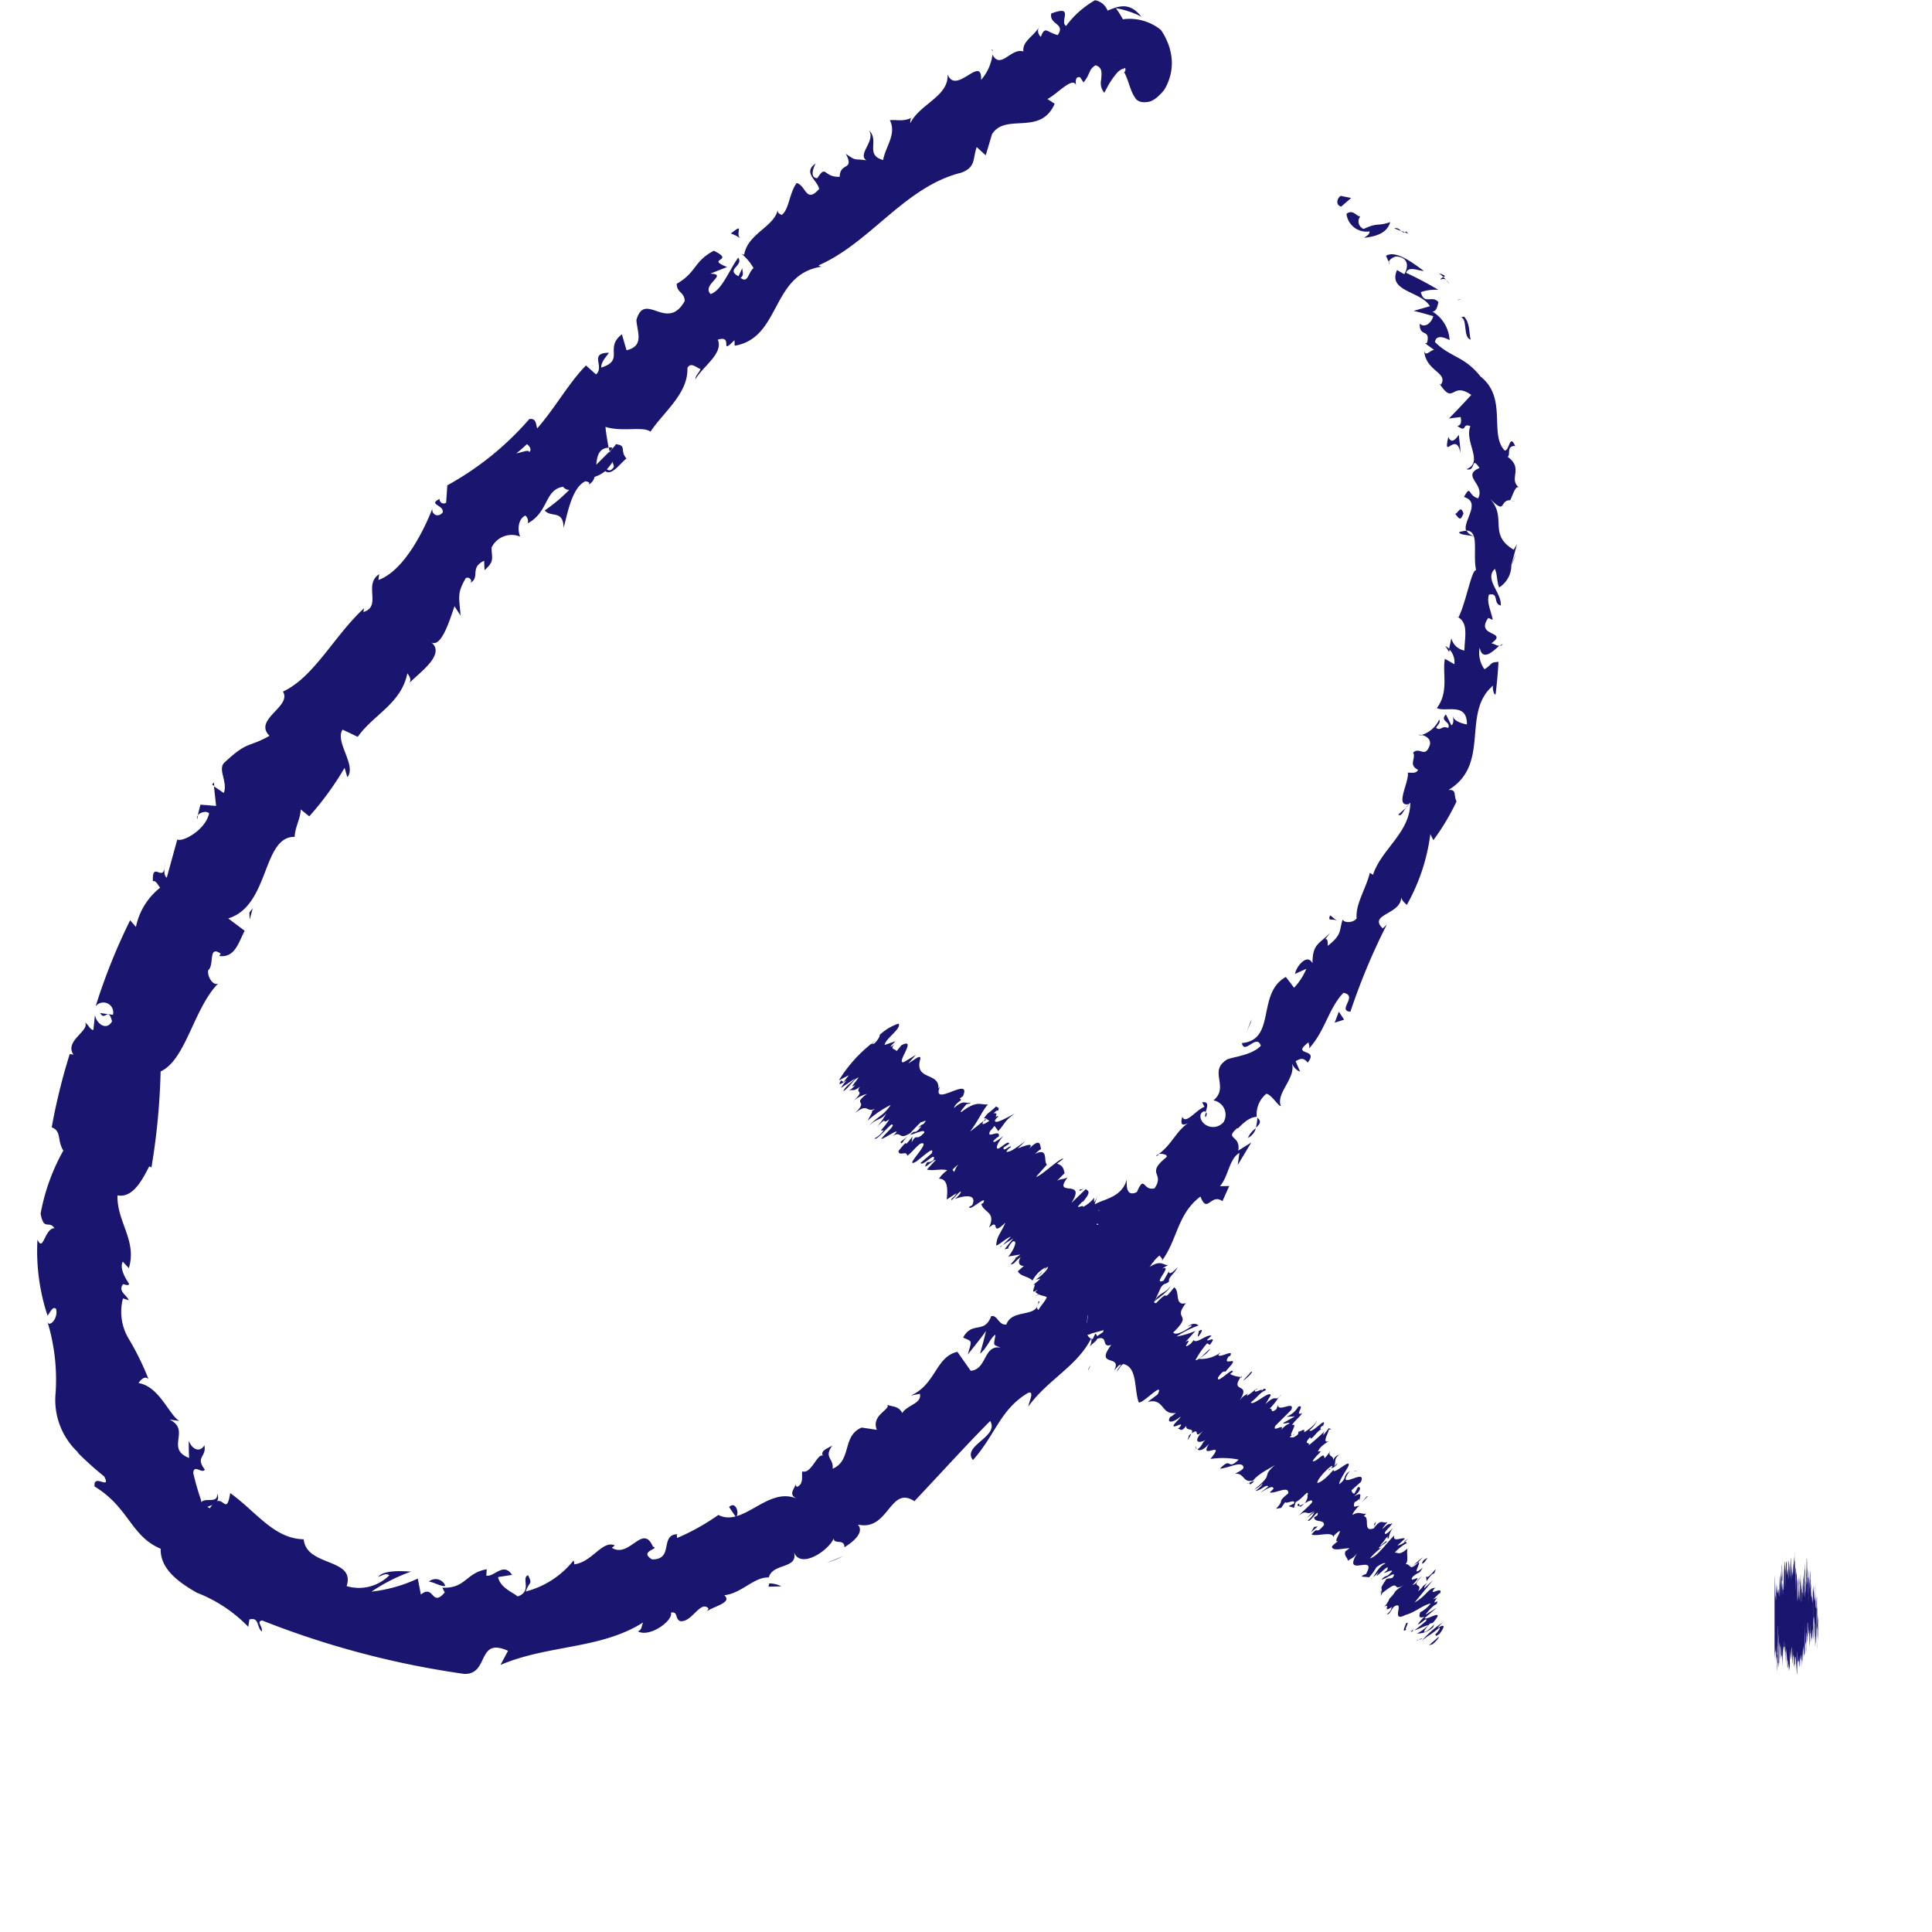 <svg xmlns="http://www.w3.org/2000/svg" width="51" height="51" viewBox="0 0 51 51"><defs><style>.a{fill:#1a1670;}.b{fill:none;}</style></defs><g transform="translate(-300 -7489)"><g transform="translate(-20.709 6739.031)"><g transform="translate(321.71 749.969)"><path class="a" d="M356.1,755.139c-.089.051-.152.235.011.285l.265-.229Z" transform="translate(-321.71 -749.969)"/><path class="a" d="M356.718,756.247c.248-.03.6-.093.689-.415-.349.121-.318,0-.7.181a.213.213,0,0,1-.085-.338c-.092.036-.187-.2-.369-.062a.53.53,0,0,0,.609.464C356.864,756.17,356.764,756.206,356.718,756.247Z" transform="translate(-321.71 -749.969)"/><path class="a" d="M357.82,770.07,357.9,770A.19.19,0,0,0,357.82,770.07Z" transform="translate(-321.71 -748.751)"/><path class="a" d="M352.537,777.77c.038-.061.032-.105.01-.127C352.523,777.709,352.505,777.764,352.537,777.77Z" transform="translate(-321.71 -748.284)"/><path class="a" d="M351.234,778.746l.078-.055C351.266,778.7,351.23,778.713,351.234,778.746Z" transform="translate(-321.71 -748.223)"/><path class="a" d="M357.82,770.07l-.2.176C357.7,770.31,357.744,770.168,357.82,770.07Z" transform="translate(-321.71 -748.743)"/><path class="a" d="M358.857,757.258a.319.319,0,0,0-.16-.068.676.676,0,0,1,.113.092Z" transform="translate(-321.71 -749.969)"/><path class="a" d="M358.962,766.2l.016-.071a.787.787,0,0,0-.117-.089Z" transform="translate(-321.71 -748.99)"/><path class="a" d="M359.227,763.212c-.01.067.271.083.4.107-.117-.037-.174-.086-.2-.145A.727.727,0,0,0,359.227,763.212Z" transform="translate(-321.71 -749.164)"/><path class="a" d="M358.338,758.516l-.078-.054Z" transform="translate(-321.71 -749.453)"/><path class="a" d="M358.255,768.265a.32.32,0,0,0-.105-.01A.207.207,0,0,0,358.255,768.265Z" transform="translate(-321.71 -748.858)"/><path class="a" d="M346.886,751.281c.009.018.019.027.027.042C346.914,751.289,346.908,751.269,346.886,751.281Z" transform="translate(-321.71 -749.969)"/><path class="a" d="M350.359,751.8l.027-.037a1.371,1.371,0,0,0-.084-.133A.755.755,0,0,1,350.359,751.8Z" transform="translate(-321.71 -749.969)"/><path class="a" d="M349,780.589l.013-.005C349.043,780.508,349.017,780.542,349,780.589Z" transform="translate(-321.71 -748.111)"/><path class="a" d="M326.438,786.859c.051.375-.552-.048-.411.44C326.071,787.194,326.593,787.2,326.438,786.859Z" transform="translate(-321.71 -747.439)"/><path class="a" d="M358.881,757.354a1.137,1.137,0,0,1,.086.117A.341.341,0,0,0,358.881,757.354Z" transform="translate(-321.71 -749.969)"/><path class="a" d="M326.027,787.3l0,0,.018.049Z" transform="translate(-321.71 -747.439)"/><path class="a" d="M344.02,784.86a.37.37,0,0,0,.124.068A.237.237,0,0,0,344.02,784.86Z" transform="translate(-321.71 -747.439)"/><path class="a" d="M348.159,782.162l-.115.055A.308.308,0,0,0,348.159,782.162Z" transform="translate(-321.71 -748.012)"/><path class="a" d="M342.028,786.5c-.069.014-.106-.01-.168.068a.134.134,0,0,0,.04.016C341.911,786.531,341.94,786.495,342.028,786.5Z" transform="translate(-321.71 -747.439)"/><path class="a" d="M339.616,787.63a.6.6,0,0,0,.067.034l.072-.047Z" transform="translate(-321.71 -747.439)"/><path class="a" d="M340,756.134a.874.874,0,0,1,.253.128C340.1,756.126,340.389,755.827,340,756.134Z" transform="translate(-321.71 -749.969)"/><path class="a" d="M358.732,757.354a.141.141,0,0,1,.149,0l-.071-.072C358.772,757.3,358.739,757.322,358.732,757.354Z" transform="translate(-321.71 -749.969)"/><path class="a" d="M342.968,788.511q-.208.1-.426.174A1.635,1.635,0,0,0,342.968,788.511Z" transform="translate(-321.71 -747.439)"/><path class="a" d="M325.913,770.359l.026-.106A.109.109,0,0,0,325.913,770.359Z" transform="translate(-321.71 -748.734)"/><path class="a" d="M341.335,789.314a.716.716,0,0,0-.317-.077.232.232,0,0,0-.02.087Z" transform="translate(-321.71 -747.439)"/><path class="a" d="M340.256,756.264l0,0Z" transform="translate(-321.71 -749.969)"/><path class="a" d="M342.24,754.282c-.35.249.044.436.092.675-.351.4-.346-.1-.594-.156-.2.276-.2.716-.4.844-.049-.041-.1-.033-.1-.132-.1.45-.791.623-.885,1.18a.21.21,0,0,1-.1-.047,1.316,1.316,0,0,1,.347.4c-.148.123-.143.418-.342.256.1-.066.046-.156.045-.254l-.1.213c-.349-.187.145-.272-.007-.491-.243.337-.432.861-.728.962-.253-.249.487-.528-.01-.539l.445-.175c-.6-.239.246-.142-.353-.43-.545.295-.443.564-.978.873.007.247.2.207.212.454-.466.835-1.054-.282-1.275.5.013.3.224.686-.261.8l-.122-.421c-.476.363.089.68-.546.878-.012-.2.274-.414.177-.391-.5.017-.079.367-.314.572l-.265-.237c-.452.457-.817,1.125-1.288,1.661-.038-.107-.019-.275-.209-.245a7.885,7.885,0,0,1-2.164,1.748l-.031.459a.11.11,0,0,1-.173-.1c-.317.156.117.154.083.356-.121.152-.3.053-.273-.1-.243.622-.768,1.65-1.424,1.884l.019-.154c-.423.275.08.851-.416,1l.017-.1c-.788.724-1.318,1.82-2.141,2.2.242.4-.792.731-.356,1.168-.575.327-.562.115-1.206.723-.152.179.11.511,0,.786l-.259-.176.056.517-.413-.033-.071.28c.07-.083.232-.119.3-.053-.093.442-.7.768-.84.693l-.279,1.01c-.1-.084-.049-.252-.051-.41.008.635-.34-.093-.314.5.09-.023.143.127.193.17a1.782,1.782,0,0,0-.641,1.037l-.153-.175a15.686,15.686,0,0,0-.91,2.27.26.26,0,0,1,.456.226l-.337-.047c.124.231.212-.185.313.219-.154.272-.422.042-.45-.17l-.043.4c-.1-.019-.112-.123-.217-.2.125.223-.559.489-.306.849l-.1-.016a15.786,15.786,0,0,0-.476,1.936c.267.094.138.349.307.612a5.37,5.37,0,0,0-.6,1.665c.085.471.221.163.365.385-.261,0-.292.651-.448.3a5.431,5.431,0,0,0,.266,2.008c.091-.119.13-.241.221-.187.058.171-.065.413-.19.4l-.031-.044a5.25,5.25,0,0,1,.214,1.859,1.892,1.892,0,0,0,.612,1.6l-.048-.031a8.242,8.242,0,0,0,.717.647c.2.384-.3-.1-.252.267.91.552.95,1.308,1.744,1.642-.016.521.448.872.955,1.161a3.783,3.783,0,0,1,1.357.9l.029-.193c.264-.075.193.213.327.315.031-.144-.154-.247.006-.291a23.354,23.354,0,0,0,5.339,1.412c.671.019.32-.984,1.156-.61l-.2.373c1.257-.537,2.648-.409,3.766-1.122-.049.1-.025.2-.143.235.324.174.941-.289.878-.493.189-.044.1.163.241.223.3.05.525-.537.737-.347.035.031-.044.1-.083.139.125-.17.765-.259.511-.474.478-.058.771-.481,1.177-.471.1-.386.781-.215.665-.665.161.447.9-.022,1.053-.37-.023.179.288,0,.277.239.291-.178.52-.414.355-.6.817.191.841-1.048,1.493-.616.722-.765,1.36-1.473,2-2.117.252.414-.756.651-.454,1.031.594-.668.717-1.33,1.443-1.767.2-.094.03.245.018.353.524-.719,1.283-1.056,1.657-1.793.027.034,0,.127-.034.209.1-.117.3-.192.145-.341l-.067.145c-.37-.068,0-.9-.088-1.037.224.632.631-.408.86.444a.306.306,0,0,0-.051-.353c.128-.075.216-.05.222.178.293-.477.008-.5.345-.852.069.075.029.175.077.3a1.077,1.077,0,0,1,.4-.887c.027.063.115.084.033.175.441-.561.421-1.265,1.045-1.73.181.478.272-.1.581.122l.179-.4-.244.005c.234-.281.234-.71.512-.88l-.044.32.357-.594-.343.214c.072-.422-.389-.285-.019-.6-.029.1.22-.284.507-.292v0a.7.7,0,0,1,.253-.608c.135.019.3.312.385.326-.146-.346.424-.755.285-1.148a.4.4,0,0,0,.222.241l-.119-.28c.162-.087.209-.083.32.036.318-.395-.473-.158.024-.535-.01.052.034.056.011.162.416-.444.519-1.066.908-1.468.4.081-.179.469.183.5a16.949,16.949,0,0,1,.961-2.3l-.107.1c-.4-.386.513-.36.487-.845-.013.106.193.268.155.214a5.165,5.165,0,0,0,.615-1.856l.079.158a6,6,0,0,0,.612-1.023c-.082-.154.011-.328-.215-.3,1.132-.684.33-2.045,1.18-2.757-.027.111.046.3.069.212.032-.279.059-.557.073-.837-.239.007-.16.072-.371.193a.741.741,0,0,1-.125-.572c.072.385.368.084.52-.051-.074.012-.141-.058-.214-.059.475-.339-.441-.16-.079-.672l.116.05c-.034-.225-.165-.441-.1-.664.277-.065.1.241.313.285.029-.337-.443-.694-.156-.965.07.143.05.343.114.489a.692.692,0,0,0,.322-.591l-.007.024.155-.576-.086.147c-.7-.414-.143-.862-.653-1.373.476.487.257.063.561.067.075-.155.138-.391.23-.339-.286-.232.135-.5-.3-.809.092-.037-.049-.288.2-.285-.148-.336-.148.125-.274.121-.422-.431.083-1.386-.642-1.956-.428-.542-.777-.49-1.2-.907.034-.259.386-.051.386-.051a.943.943,0,0,0-.456-.756c.1,0,.127-.1.161-.247-.164-.2-.375.088-.465-.265a1.165,1.165,0,0,1,.463-.06,9.434,9.434,0,0,0-.852-.45c.065-.186.313-.054.47-.048-.294-.216-.742-.56-1-.4l.1.221c-.1-.071.107-.226.21-.2.357.049.231.384.171.464l-.19-.109c-.252.576.634.553.868.954l-.432.124c.175.037.344.088.521.139-.035.145-.2.332-.358.2-.008.365.273.127.2.479-.016.045-.04.045-.066.032l.247.18c-.1,0-.231.2-.264.016.035.552.648.577.443.9l-.039-.028c.393.6.3-.075.84.3-.2.216-.392.424-.592.622l.311-.038c.013.075.038.222-.088.234.27.2.114-.088.344.007-.163.423.363.949-.1,1.134.254.081.107-.377.342-.03-.492.206.158.429-.035.8-.278-.067-.183-.383-.375-.034.469.139-.031.632.054.885.368,0,.17.586.266,1.048-.115-.035-.266.85-.463,1.241l-.058-.022c.345.141.212.57.214.9a.428.428,0,0,1-.346-.328l-.06.29a.485.485,0,0,1,.14.4l-.25-.143c-.075.381.114.868-.213,1.3.231.119.8-.168.794.433-.138-.028-.368-.091-.375-.248,0,.051.054.2-.033.273l-.148-.292c-.173.189.143.186.062.36-.185-.074-.178.083-.316,0,0-.053.129-.127.079-.223a.759.759,0,0,1-.463.407c.111.026.248.1.217.258-.128.382-.268.035-.444.21.09.145-.137.32.131.452-.046.108-.18.07-.27.076.04.247-.356.9.022.832l.042-.039,0,.037h0c-.026.768-.77,1.2-.983,1.866l-.084-.053c-.1.418-.383.827-.348,1.2-.061.105-.3.145-.371.035-.094.311-.018.4-.392.694.019-.365-.185,0,.061-.345-.283.3-.462.28-.464.805-.134-.273-.424.072-.461.279l.3-.134a1.712,1.712,0,0,1-.324.5l-.218-.285c-.78.432-.245,1.664-1.16,1.745.063.325.388-.26.5.07-.255.282-.862.3-.93.391-.438.3.1.7-.32,1.053a.385.385,0,0,1,.263.579c-.264.276-.666.037-.6-.216.046-.078.1-.088.13-.058.04-.126.1-.286-.093-.254l.063.118c-.207.069-.507.488-.584.26-.091.295.076.228.251.1-.429.26-.475.58-.872.885.1-.016.249.026.2.085-.569.459-.028.411-.314.821-.318.082-.253-.384-.467.1-.288.139-.272-.179-.266-.337-.127.5-.653.522-.856.671l.088-.242a.784.784,0,0,1-.211.311l.261.08c-.123.069-.2.152-.272.077.013.219.356.213.313.578-.212.044-.3.508-.561.316.473-.341-.265-.194.034-.587a.5.5,0,0,1-.241.247c-.039-.012-.033-.064-.02-.1-.575.18.083.461-.331.855-.07-.187-.325-.168-.365-.074.165-.156.281.153.222.406-.357.148-.217.36-.366.482l.2-.1c.066.192-.082.3-.23.528-.107-.094.1-.24,0-.224,0,.452-.689.174-.844.609-.213.024-.227-.259-.4-.22-.181.483-.5.12-.741.564.249.116.233.051.123.451.161-.21.329-.407.481-.626-.047.207-.1.4-.158.6.184-.14.281-.436.408-.5-.051.316-.072.251.137.341-.46-.081-.357.576-.791.611l-.351-.5c-.573.126-.57.868-1.231,1.154l.241-.046c.057.261-.334.29-.466.509-.093-.188-.246-.162-.394-.217.09.123-.434.269-.277.659l-.4-.06c-.524.219-.254.871-.767,1.087.037-.282-.245-.286-.007-.612-.157.09-.315.139-.251.267-.15-.063-.309.5-.542.413-.027.119.05.334-.142.411a.145.145,0,0,1-.043-.093c.044.092-.227.274.032.4-.771-.321-1.4.769-2.064.434a5.837,5.837,0,0,1-1.089.608c0-.067-.032-.1.039-.1-.524-.013-.1.674-.7.665-.369-.222.23-.278.023-.337-.269-.625-.614.318-1.083.032l.077-.065c-.329-.146-.6.447-1.073.5a.158.158,0,0,0-.018-.1,2.362,2.362,0,0,1-1.259.817c.1-.285.183-.173.062-.429-.195.067.121.426-.276.56-.15-.124-.454-.225-.518-.511l.37-.058c-.23-.351-.477.069-.68.019l.012-.167c-.555.092-.55.513-1.173.486l.064.125c-.35.412-.281-.232-.63.057l-.081-.423a3.927,3.927,0,0,1-1.222.345,4.63,4.63,0,0,1,1.041-.528c-.214-.015-.722-.049-.864.138.093-.028.214-.115.291-.039a1.133,1.133,0,0,1-1.125.283c.242-.751-1.063-.5-1.133-1.236-.792-.013-1.269-.745-1.94-1.219-.115.7-.2-.142-.537.4-.192-.1-.241-.169-.231-.212a6.63,6.63,0,0,1-.208-.722c.024-.238.227.034.307-.086-.263-.343.049-.321-.012-.643-.12.2-.324.119-.413-.122,0,.152,0,.3.009.457-.641-.246.06-.736-.517-1.013l.259.037c-.281-.173-.529-.911-1.076-1,.045-.081.175-.21.264-.1a7.188,7.188,0,0,0-.517-1.058,1.382,1.382,0,0,1-.159-1.077l.152.048c-.048-.138-.295-.237-.149-.424.061.008.148.055.158-.012-.047-.073-.269-.387-.166-.583l.16.173c.222-.733-.318-1.216-.3-1.923.429.087.689-.486.839-.765l.058.028a17.788,17.788,0,0,0,.242-2.533c.672-.312.871-1.667,1.522-2.325-.131.082-.3-.183-.265-.348.172-.142-.012-.669.33-.438l-.04.063c.419.057.515-.373.672-.666l-.435-.326c1.1-.334.891-2.168,1.755-2.153.006-.254.152-.47.159-.724l.226.182a7.88,7.88,0,0,0,.932-1.28l.073.247c.255-.309-.34-.939-.125-1.255l.4.19c.41-.586,1.148-.874,1.309-1.677.039.053.117.155.057.255.222-.249,1.029-.782.529-1.107.282.266.518-.51.659-.919l.16.249c-.037-.5-.1-.582.138-.992.1-.052.221.1.075.15.347-.152-.005-.412.409-.607l.01.249c.275-.245.187-.3.187-.6a.591.591,0,0,1,.755-.287c-.071-.154-.068-.457.135-.555a.185.185,0,0,1,.061.206c.558-.293.444-.891.935-.966a.217.217,0,0,0,.162.083,4.426,4.426,0,0,1-.647.542c.173.2.49-.03.5.461.1-.365.216-1.067.577-1.233a.305.305,0,0,1,.1.036l-.01.05a.3.3,0,0,0,.15-.2.888.888,0,0,0,.282-.154c.171.14.4-.214.561-.331-.193-.217.03-.35-.3-.38.037-.005-.006.051-.1.146a.24.24,0,0,0-.044.079l-.006-.029-.348.347c.022-.22.061-.433.326-.449-.04-.213-.075-.437-.083-.549.456.141.982-.025,1.189.126.349-.527,1-1.008.974-1.684.091-.165.245,0,.346.032-.044.107-.14.174-.135.271.181-.33.751-.685.591-1.048.435-.134.018.44.44.014l.006.146c1.263-.211.931-1.983,2.413-2.1-.1.013-.148.021-.2-.021,1.368-.594,2.275-2.075,3.76-2.444.4-.141.306-.375.416-.678l.238.216.165-.555c.364-.579,1.275.059,1.655-.805l-.192-.126c.251-.122.666-.6.753-.367,0-.049-.038-.24.109-.206l.092.136c.193-.24.124-.332.315-.453.2.055.158.231.15.382a.394.394,0,0,0,.083.344l.1-.188a2.15,2.15,0,0,1,.2-.294c.146-.2.328-.164.217-.181a.327.327,0,0,1-.138-.126.656.656,0,0,1-.118-.157c.035.047.043.1.065.115s0-.016.039.029c.057.071.079.106.144.134a.053.053,0,0,0,.04.017c-.017,0-.031,0-.024,0,.029-.022.059.044,0,.111.12.214.154.485.287.669.052.1.188.152.4.1a.687.687,0,0,0,.233-.158,1.243,1.243,0,0,0,.128-.137,1.23,1.23,0,0,0,.134-.277,1.312,1.312,0,0,0,.041-.74,1.411,1.411,0,0,0-.106-.314,1.664,1.664,0,0,0-.145-.259,1.312,1.312,0,0,0-1.006-.284,2.785,2.785,0,0,0-.183-.291,2.285,2.285,0,0,1,.67.222c-.326-.415-.633-.262-.892-.16a.434.434,0,0,0-.331-.274,2.471,2.471,0,0,0-.763.678c-.192-.109.242-.568-.392-.328-.062.3.384.255.172.569-.293-.068-.333-.258-.447.047a.217.217,0,0,1-.035-.29c-.11.256-.463.39-.426.677-.328-.106-.6.489-.816.084a1.262,1.262,0,0,1-.3.666c.026-.686-.658.417-.884-.143.028.582-.722.766-.986,1.286,0-.05,0-.15.054-.153-.251.127-.4.05-.594.075.188.367-.119.7-.176,1.05-.491-.132-.086-.526-.377-.783.191.269-.311.628-.067.791-.346-.052-.249.033-.542-.173.238.457-.154.214-.161.608-.444.017-.34-.343-.593.038C342.037,754.657,342.24,754.282,342.24,754.282Zm-7.282,7.072,0,0,.142-.155Zm-.618.581a3.01,3.01,0,0,0,.277-.242c.086.057.129.158.063.212C334.671,761.823,334.488,761.914,334.34,761.935Zm2.575.353c-.07.121-.138.106-.188.071a1.788,1.788,0,0,0,.145-.182l-.011-.038A.5.5,0,0,1,336.915,762.288Z" transform="translate(-321.71 -749.969)"/><path class="a" d="M336.851,761.154c.011-.016.011-.032.028-.049a.674.674,0,0,0-.1,0l.022.1Z" transform="translate(-321.71 -749.291)"/><path class="a" d="M357.911,769.988,357.9,770a.113.113,0,0,1,.052-.015A.179.179,0,0,1,357.911,769.988Z" transform="translate(-321.71 -748.753)"/><path class="a" d="M326.307,769.494l.059.039-.009-.095Z" transform="translate(-321.71 -748.784)"/><path class="a" d="M360.3,766.046a.133.133,0,0,0,.082-.046A.173.173,0,0,0,360.3,766.046Z" transform="translate(-321.71 -748.995)"/><path class="a" d="M360.616,764.04l.109-.289A1.614,1.614,0,0,0,360.616,764.04Z" transform="translate(-321.71 -749.126)"/><path class="a" d="M360.709,762.447a.493.493,0,0,0-.123-.019v0Z" transform="translate(-321.71 -749.212)"/><path class="a" d="M349.493,783.49a.188.188,0,0,0-.035.05C349.392,783.675,349.447,783.594,349.493,783.49Z" transform="translate(-321.71 -747.439)"/><path class="a" d="M353.9,777.776a1.216,1.216,0,0,1-.039.261C353.958,777.951,354.024,777.877,353.9,777.776Z" transform="translate(-321.71 -748.27)"/><path class="a" d="M343.014,788.491l0,0-.045.025Z" transform="translate(-321.71 -747.439)"/><path class="a" d="M353.65,778.294a.406.406,0,0,0,.211-.257A.608.608,0,0,0,353.65,778.294Z" transform="translate(-321.71 -748.254)"/><path class="a" d="M357.884,756.137l-.053-.061a.077.077,0,0,1-.038.027Z" transform="translate(-321.71 -749.969)"/><path class="a" d="M357.793,756.1l-.09-.033C357.734,756.1,357.763,756.118,357.793,756.1Z" transform="translate(-321.71 -749.969)"/><path class="a" d="M357.515,756l.188.068C357.654,756.027,357.6,755.968,357.515,756Z" transform="translate(-321.71 -749.969)"/><path class="a" d="M359.174,757.9l.1-.034A.209.209,0,0,0,359.174,757.9Z" transform="translate(-321.71 -749.969)"/><path class="a" d="M359.531,758.448c-.046-.149-.011-.448-.178-.607l-.08.025C359.455,757.88,359.32,758.4,359.531,758.448Z" transform="translate(-321.71 -749.484)"/><path class="a" d="M359.264,761.268c-.006-.163-.031-.322-.046-.485-.081.112-.193.254-.276.056C358.788,761.495,359.147,760.652,359.264,761.268Z" transform="translate(-321.71 -749.305)"/><path class="a" d="M359.341,762.749c-.074-.247-.157.018-.22.009C359.235,762.906,359.263,762.946,359.341,762.749Z" transform="translate(-321.71 -749.195)"/><path class="a" d="M356.02,772.9l-.2-.158C355.741,772.935,355.9,772.8,356.02,772.9Z" transform="translate(-321.71 -748.581)"/><path class="a" d="M355.941,775.426l.249-.079-.138-.212Z" transform="translate(-321.71 -748.43)"/><path class="a" d="M353.725,775.414l.023-.093-.128.327Z" transform="translate(-321.71 -748.418)"/><path class="a" d="M339.955,787.221l.182.266C340.241,787.382,340.124,787.048,339.955,787.221Z" transform="translate(-321.71 -747.439)"/><path class="a" d="M332.464,789.3a.274.274,0,0,0-.433-.112C332.2,789.218,332.375,789.335,332.464,789.3Z" transform="translate(-321.71 -747.439)"/><path class="a" d="M327.292,772.674l.008.188.081-.3Z" transform="translate(-321.71 -748.587)"/></g><g transform="translate(342.858 777)"><path class="a" d="M358.527,790.842c.069-.053.2-.2.153-.191l-.25.219Z" transform="translate(-342.858 -774.47)"/><path class="a" d="M358.81,790.258a2.576,2.576,0,0,0-.566.49c.25-.2.163-.1.458-.34.049-.005-.036.114-.126.2.068-.053-.017.086.142-.05.152-.21.122-.254-.065-.142A1.143,1.143,0,0,1,358.81,790.258Z" transform="translate(-342.858 -774.47)"/><path class="a" d="M356.994,787.723l-.013.042A.066.066,0,0,0,356.994,787.723Z" transform="translate(-342.858 -774.47)"/><path class="a" d="M355.772,786.25c.016.005.043-.014.065-.035A.1.1,0,0,0,355.772,786.25Z" transform="translate(-342.858 -774.47)"/><path class="a" d="M355.8,785.762a.1.1,0,0,0,0,.03C355.813,785.765,355.82,785.748,355.8,785.762Z" transform="translate(-342.858 -774.47)"/><path class="a" d="M356.994,787.723l.038-.11C356.953,787.687,356.994,787.689,356.994,787.723Z" transform="translate(-342.858 -774.47)"/><path class="a" d="M357.946,790.525a.3.3,0,0,0,.081-.042.183.183,0,0,1-.043.006Z" transform="translate(-342.858 -774.47)"/><path class="a" d="M357.779,788.125l.011.011c.03-.023.065-.053.1-.086Z" transform="translate(-342.858 -774.47)"/><path class="a" d="M358.272,788.544a2.654,2.654,0,0,0-.294.26.561.561,0,0,1,.158-.114C358.174,788.652,358.218,788.6,358.272,788.544Z" transform="translate(-342.858 -774.47)"/><path class="a" d="M358.647,789.616l.04-.015C358.676,789.606,358.662,789.609,358.647,789.616Z" transform="translate(-342.858 -774.47)"/><path class="a" d="M357.495,787.757c.028-.03.053-.058.067-.076A.9.9,0,0,0,357.495,787.757Z" transform="translate(-342.858 -774.47)"/><path class="a" d="M343.227,776.535l.035-.036C343.239,776.517,343.224,776.53,343.227,776.535Z" transform="translate(-342.858 -774.47)"/><path class="a" d="M343.679,775.021l.018,0,.113-.11Z" transform="translate(-342.858 -774.47)"/><path class="a" d="M355.631,785.087l0,.006C355.663,785.081,355.652,785.079,355.631,785.087Z" transform="translate(-342.858 -774.47)"/><path class="a" d="M351.611,781.378c-.133.222-.3.158-.43.421C351.253,781.715,351.551,781.548,351.611,781.378Z" transform="translate(-342.858 -774.47)"/><path class="a" d="M357.96,790.487a.043.043,0,0,1-.021-.017C357.942,790.485,357.948,790.491,357.96,790.487Z" transform="translate(-342.858 -774.47)"/><path class="a" d="M351.181,781.8v0l-.012.025Z" transform="translate(-342.858 -774.47)"/><path class="a" d="M354.54,784.239a1.143,1.143,0,0,0-.077.1A.872.872,0,0,0,354.54,784.239Z" transform="translate(-342.858 -774.47)"/><path class="a" d="M354.982,785.243l.008-.044C354.979,785.224,354.979,785.236,354.982,785.243Z" transform="translate(-342.858 -774.47)"/><path class="a" d="M353.884,784.146c.005-.025.029-.056-.011-.042a.187.187,0,0,0-.02.028C353.885,784.109,353.9,784.1,353.884,784.146Z" transform="translate(-342.858 -774.47)"/><path class="a" d="M353.491,783.757l-.033.048h.023Z" transform="translate(-342.858 -774.47)"/><path class="a" d="M344.511,777.623c.048-.065.1-.132.161-.2C344.537,777.574,344.429,777.567,344.511,777.623Z" transform="translate(-342.858 -774.47)"/><path class="a" d="M358.057,790.413a.344.344,0,0,1-.1.074.062.062,0,0,0,.024,0A.547.547,0,0,0,358.057,790.413Z" transform="translate(-342.858 -774.47)"/><path class="a" d="M352.3,785.7l-.033-.092A.124.124,0,0,0,352.3,785.7Z" transform="translate(-342.858 -774.47)"/><path class="a" d="M347.348,780.39l-.038.009C347.311,780.409,347.322,780.409,347.348,780.39Z" transform="translate(-342.858 -774.47)"/><path class="a" d="M352.057,785.456a.819.819,0,0,0,.1-.173.626.626,0,0,0-.059.045Z" transform="translate(-342.858 -774.47)"/><path class="a" d="M344.674,777.424l0,0Z" transform="translate(-342.858 -774.47)"/><path class="a" d="M343.793,777.489c.053.065.283-.228.445-.366.145,0-.159.225-.268.383.113-.025.386-.232.409-.189a.59.59,0,0,1-.111.114c.254-.161.148.128.463-.079-.019.027-.039.051-.057.072.121-.14.253-.275.349-.368.031.022.214-.116.053.065-.011-.021-.081.046-.142.092l.1-.046c-.22.271-.123.047-.3.229.134-.026.4-.167.372-.056-.231.25-.178-.015-.335.254l.027-.156c-.329.428-.013-.066-.372.386.015.154.217-.029.232.125.152-.114.19-.2.343-.319.359-.12-.508.7-.1.467.183-.138.495-.433.4-.21l-.292.251c.055.109.436-.344.34-.076-.122.092-.155.026-.174.071-.159.27.193-.115.235-.073l-.231.25c.125.049.395-.029.535.023a.822.822,0,0,0-.219.221c.242,0,.231.289.206.549l.252-.163c.008.012-.074.113-.125.142-.033.125.133-.13.237-.189.04.011-.085.154-.163.2.256-.095.608-.15.472.158l-.078.045c-.018.15.5-.352.367-.1l-.048.025c.054.234.4.2.2.625.319-.279.01.276.435-.133-.124.289-.222.34-.244.595.011.05.3-.215.387-.221l-.217.22.281-.178-.233.289.092-.021a.484.484,0,0,1,.132-.189c.154-.043-.015.289-.125.4l.316-.053a.689.689,0,0,1-.216.132c.293-.153-.216.243.052.1a1.41,1.41,0,0,1,.18-.168c-.1.164-.027.238.083.237l-.16.14c.06.136.279.134.387.247a.839.839,0,0,1,.356-.355l-.217.244c.163-.122.053-.121.27-.253.015.068-.234.29-.332.342l.13-.03c-.066.072-.114.1-.2.181.163-.123-.144.318.133.1l-.065.072c.108.112.237.082.338.16.2-.2.192-.118.379-.253,0,.129-.08.359.016.421.155-.043.185-.152.328-.245-.177.185-.08.247-.251.336.124.066.157.086.425.059a.687.687,0,0,1,.148-.189c.051-.008-.026.126-.116.21l-.025.013c.407-.138-.214.84.271.569l-.025.013.309-.086c.02.083-.167.106-.241.256.422-.182.147.234.448.131-.456.613.31.235.074.68l.119-.132c.151-.1-.039.1-.048.153.1-.1.084-.142.169-.194.378.074.286.651.406,1,.051.119.7-.6.506-.2l-.264.2c.452-.11.342.36.748.289-.064.044-.134.114-.15.1-.133.206.124.139.263,0,.01.042-.119.132-.173.218-.065.136.305-.128.156.061a.178.178,0,0,1-.085.051c.106-.059.088.129.261-.089-.03.156.208.033.143.2.251-.186,0,.214.322-.086-.324.316-.146.369.044.258-.11.083-.065.135-.215.253.05.041.151.024.307-.149-.3.467.477-.141.035.4a2.156,2.156,0,0,1,.745.017c-.323.316-.166-.1-.495.239.246-.017.586-.225.624-.033-.013.073-.155.121-.219.166.247-.016.2.252.471.18a.35.35,0,0,1-.109.065c.031.01,0,.094.143-.054l-.059.02c.178-.243.519-.361.634-.468-.449.382,0,.205-.581.677a.651.651,0,0,0,.219-.166c-.008.048-.058.111-.188.2.151-.006.279-.187.341-.118-.07.07-.11.084-.2.16.17-.1.34-.208.336-.093-.046.039-.094.1-.11.083.117.074.527-.2.5.034-.335.275-.064.136-.322.406l.135-.023.105-.151c.045.054.281-.1.237.033l-.145.073.142.042.048-.153c.185-.087.327-.34.32-.2-.041.014.046.052-.084.234h0c.109-.06.222-.124.193-.022-.074.094-.3.285-.349.347.245-.2.177.054.442-.151a1.82,1.82,0,0,0-.229.215l.2-.16a.541.541,0,0,1-.172.219c.036.1.312-.357.25-.132a.623.623,0,0,1-.086.052c.007.157.272.044.26.207-.243.289-.131,0-.329.25.156.06.542-.1.585.072l.01-.049c.388-.361-.107.263.122.139a1.177,1.177,0,0,0-.179.153c.012.132.239.054.466.045l-.11.083c-.043.128.062.161.064.25.11-.083.12-.041.244-.2-.406.69.563-.027.232.556-.016-.014-.119.049-.108.061l.195.017a1.26,1.26,0,0,0,.19-.263c.11-.083.215-.128.241-.1-.156.061-.261.263-.331.375.046-.053.108-.1.157-.154-.234.346.338-.321.218-.049l-.089.082c.072-.015.211-.1.218-.048-.176.2-.119.059-.276.213.054.032.443-.275.294-.047-.071.035-.1.009-.169.043-.179.265-.118.214-.121.28l0-.008-.027.174.041-.079c.546-.44.2.019.6-.232-.376.236-.189.165-.408.375a.645.645,0,0,1-.147.225c.207-.139-.078.194.222-.011-.066.071.03.043-.15.209.1-.01.109-.131.2-.214.3-.167-.123.448.3.222.218-.048.466-.265.66-.3a.756.756,0,0,1-.272.23c-.058.144-.007.158.112.119a.877.877,0,0,0-.175.2c.051.014.272-.23.214-.085-.084.069-.216.183-.309.245.1-.026.268-.117.37-.139a1.1,1.1,0,0,1-.3.223.592.592,0,0,0,.428-.171l.039-.1c.026.007-.154.172-.2.2-.187.111.01-.121.077-.193l.073-.016c.374-.434-.179-.048-.213-.129l.318-.271-.3.186c.063-.089.219-.262.291-.278.1-.186-.141.069-.014-.129a.148.148,0,0,1,.052-.049l-.127.048c.069-.054.2-.215.183-.148.1-.242-.336.106-.141-.144l.024-.013c-.2,0-.225.207-.553.387l.482-.584-.226.207c0-.018-.006-.055.084-.138-.186.11-.088.1-.249.219.147-.247-.228-.044.1-.4-.182.147-.079.174-.246.236.354-.386-.124,0,0-.212.2-.178.146-.034.271-.25-.349.3-.017-.158-.117-.134-.258.256-.19.025-.339.047.09-.083.02-.261.053-.414l.045-.041c-.27.249-.283.138-.381.148a1.162,1.162,0,0,1,.319-.253l-.043-.041a.382.382,0,0,1-.206.107l.2-.184c-.067-.045-.341.117-.283-.084-.185.177-.446.562-.643.607a1.737,1.737,0,0,1,.319-.292c-.019.007-.1.059-.076,0l.195-.135c.039-.1-.155.121-.165.079.139-.139.08-.119.194-.226.02-.007-.035.081.03.036a.53.53,0,0,1,.136-.291c-.077.082-.188.188-.227.185-.066-.046.148-.187.187-.292-.11.084-.046-.052-.255.156-.015-.017.079-.118.129-.181-.121.063-.161-.108-.35.147l-.008.022-.013,0h0c-.3.114-.079-.314-.263-.319l.07-.069c-.136.024-.172-.077-.362.033-.016-.017.088-.167.178-.243-.1.01-.178.084-.125-.093.164-.08.093-.124.133-.046,0-.116.1-.241-.147-.109.2-.159.183-.267.1-.24l-.089.167c-.056,0-.066-.046-.077-.087l.249-.222c.171-.4-.692.284-.3-.283-.194.135-.054.178-.273.344-.02-.084.262-.477.246-.494.058-.2-.41.277-.4.113-.073.094-.288.327-.423.35-.022-.083.287-.417.387-.451.02.005,0,.038-.03.066a.261.261,0,0,0,.176-.139l-.091.077c.059-.112-.022-.175.133-.3a.234.234,0,0,0-.169.194c.054-.189-.1-.108-.089-.259-.035.057-.124.166-.134.154,0-.2-.2.115-.309.083.088-.167.319-.292.142-.254.044-.129.213-.232.3-.283-.224.1-.012-.225-.018-.29l.1-.035c-.06.02-.075,0-.092-.014l-.148.187a.162.162,0,0,1,.064-.135,5.037,5.037,0,0,1-.453.406c.059-.112-.171.012.042-.22.007.158.214-.233.319-.2-.039.013-.055,0-.045-.053a.165.165,0,0,1,.067-.051c.12-.278-.287.216-.364.13.136-.115.219-.257.179-.243.03.035-.193.225-.319.292.045-.15-.129.016-.145-.023l-.015.077c-.136.116-.145.073-.221.077.094-.1.1-.035.13-.091-.261.181.137-.32-.068-.227.059-.111.233-.239.267-.319-.225.1.1-.241-.1-.172a.638.638,0,0,1-.315.269l.227-.011-.315.176c.031.036.176-.037.167.012a.545.545,0,0,0-.25.222c.208-.3-.236.059-.117-.164l.418-.418c.107-.264-.353.077-.35-.129l-.04.105c-.179.153-.085-.039-.185-.005a1.612,1.612,0,0,0,.245-.309c-.1.106-.065-.083-.353.187l.138-.23c-.006-.157-.49.306-.521.18.175-.129.238-.264.4-.32-.025-.027-.023-.077-.12.02.071-.1-.261.116-.153-.041-.072.05-.222.193-.24.152a.677.677,0,0,1,.069-.069c-.069.069-.14.048-.268.229.353-.518-.258-.194.044-.639a.688.688,0,0,1-.28-.076c.045-.039.069-.07.065-.045.057-.2-.444.357-.382.13.184-.267.166-.079.225-.19.447-.472-.162-.036.051-.359l.04-.014c.114-.2-.276.072-.312-.029a.622.622,0,0,0,.069-.07.869.869,0,0,1-.578.177c.2-.16.125-.066.3-.261-.056,0-.284.3-.394.295a2.269,2.269,0,0,1,.31-.448l.067.045c.223-.281-.081-.063-.067-.136l.114-.107c-.122-.049-.4.228-.472.116l-.074.093c-.325.226.112-.2-.142-.042l.263-.294a2.152,2.152,0,0,1-.5.148,2.754,2.754,0,0,1,.581-.291c-.031-.035-.132-.091-.287.03.041-.014.125-.066.1-.01-.26.18-.42.236-.481.165.551-.53-.035-.306.337-.775-.316.085-.145-.314-.312-.417-.372.47-.051-.027-.474.415-.059,0-.064-.023-.039-.054l.162-.354c.1-.148.125-.065.219-.166-.036-.1.154-.212.223-.373-.145.165-.245.2-.225.1l-.144.255c-.326.135.279-.446-.046-.315l.167-.1c-.13.031-.181-.186-.576.114.041-.059.147-.189.2-.2-.067-.17-.634.107-.513-.2l.115-.1c-.053.008-.237.16-.159.026.045-.042.114-.1.11-.113-.048.024-.243.127-.211.036l.143-.1c.022-.254-.467.113-.636.089a.852.852,0,0,0,.325-.6l.045-.042c-.1-.173-.487.03-.734.028.26-.416-.122-.4-.058-.718a.834.834,0,0,1-.3.249c.034-.093-.3.136-.007-.146l0,.016c.257-.3.123-.288.083-.343l-.38.367c.419-.667-.522-.121-.1-.675-.123.064-.159.026-.281.09l.2-.2c-.031-.133-.047-.2-.2-.252l.164-.123c-.045-.07-.648.507-.713.466l.282-.316c-.1-.095.056-.458-.313-.285.045-.042.134-.126.163-.122-.04-.055.019-.384-.373.044.265-.269-.077-.129-.249-.065l.2-.189c-.3.207-.367.275-.5.281.011-.04.144-.171.114-.1.053-.154-.225.148-.182-.018l.149-.1c-.037-.067-.1.005-.275.124-.111.047-.048-.148.122-.334-.116.1-.289.22-.268.138a.528.528,0,0,1,.142-.118c.047-.22-.358.1-.224-.151a.745.745,0,0,0,.107-.128c.064.073.109.139.089.148.182-.182.158-.269.452-.476-.181.092-.554.315-.523.175.015-.02.03-.04.056-.07l.026-.015c.005-.03-.023-.024-.064,0,.013-.047.024-.08.01-.1.143-.157.017-.144,0-.179-.2.2-.2.133-.33.331.009-.018.028-.018.055-.008a.065.065,0,0,0,.032-.009l-.019.016a.487.487,0,0,1,.082.055c-.122.079-.23.142-.151,0-.141.114-.288.23-.358.283.238-.316.315-.539.475-.72-.2.027-.272-.125-.7.2-.072.024.079-.135.129-.2.051-.024.062,0,.123-.048-.144.048-.18-.1-.451.146.057-.178.273-.207.148-.247l.09-.069c.253-.581-.93.4-.578-.314a.342.342,0,0,1-.07.113c.029-.443-.647-.2-.478-.781.017-.133-.155.027-.317.119l.2-.226-.307.186c-.266.1.374-.673-.075-.439l-.129.158c-.012-.066-.209-.038-.037-.2-.03.023-.162.138-.1.047l.111-.113-.287.1c.006-.155.454-.433.367-.563a1.327,1.327,0,0,0-.5.3c.011.022-.028.112-.138.225l-.1.022a3.708,3.708,0,0,0-.839.953l.264-.139-.139.181-.063-.043c-.12.181.032.066.144,0a.956.956,0,0,0-.149.2l.376-.254c-.121.137-.283.229-.312.341.175-.117.26-.317.4-.365-.119.18-.249.293-.087.2a.6.6,0,0,1-.192.16c.133-.07.126.04.317-.119-.152.217.155.058-.159.367a.912.912,0,0,1,.341-.174c-.425.322.087.13-.326.517.374-.3.29-.008.545-.126-.03.023-.092.07-.081.046.011.067-.078.18-.116.268a2.687,2.687,0,0,1,.608-.414c-.219.316-.353.3-.594.569.221-.227.306-.141.477-.345a1.685,1.685,0,0,1-.259.361c.352-.341.092-.025.335-.208-.117.224-.31.339-.147.291A.583.583,0,0,1,343.793,777.489Zm1.982.777,0,0-.04-.017A.328.328,0,0,0,345.775,778.266Zm.119.113a.125.125,0,0,0-.043-.058c.065-.073.14-.139.148-.124C345.947,778.237,345.935,778.3,345.894,778.379Zm1.128-1.625c.047-.01.014.035-.024.078a.148.148,0,0,0-.056-.008l-.027.022C346.955,776.81,346.993,776.776,347.022,776.754Z" transform="translate(-342.858 -774.47)"/><path class="a" d="M346.729,776.982c-.007,0-.017.009-.022.007-.014.021-.025.04-.034.056l.069-.056Z" transform="translate(-342.858 -774.47)"/><path class="a" d="M356.979,787.772l0-.007a.29.29,0,0,1-.023.033C356.966,787.787,356.972,787.781,356.979,787.772Z" transform="translate(-342.858 -774.47)"/><path class="a" d="M347.121,780.359l.05-.05-.054.034Z" transform="translate(-342.858 -774.47)"/><path class="a" d="M356.939,789.093a.333.333,0,0,0-.043.06A.535.535,0,0,0,356.939,789.093Z" transform="translate(-342.858 -774.47)"/><path class="a" d="M357.171,789.413l-.032.11A.362.362,0,0,0,357.171,789.413Z" transform="translate(-342.858 -774.47)"/><path class="a" d="M357.285,789.724c.038-.032.065-.058.089-.081l0,0Z" transform="translate(-342.858 -774.47)"/><path class="a" d="M353.669,786.591a.02.02,0,0,0-.017,0C353.6,786.611,353.623,786.609,353.669,786.591Z" transform="translate(-342.858 -774.47)"/><path class="a" d="M355.139,787.128a.885.885,0,0,1-.126.061C355.016,787.222,355.026,787.24,355.139,787.128Z" transform="translate(-342.858 -774.47)"/><path class="a" d="M352.307,785.712l0,0-.007-.007Z" transform="translate(-342.858 -774.47)"/><path class="a" d="M354.97,787.139c-.021.058,0,.064.043.05C355.012,787.161,355.015,787.124,354.97,787.139Z" transform="translate(-342.858 -774.47)"/><path class="a" d="M358.118,790.732v.019a.284.284,0,0,1,.034-.031Z" transform="translate(-342.858 -774.47)"/><path class="a" d="M358.153,790.72l.034-.012C358.182,790.7,358.176,790.7,358.153,790.72Z" transform="translate(-342.858 -774.47)"/><path class="a" d="M358.261,790.681l-.074.027C358.2,790.716,358.2,790.733,358.261,790.681Z" transform="translate(-342.858 -774.47)"/><path class="a" d="M357.927,790.36l-.075.069C357.869,790.416,357.893,790.393,357.927,790.36Z" transform="translate(-342.858 -774.47)"/><path class="a" d="M357.821,790.295c0,.037-.1.206-.029.189l.06-.055C357.732,790.523,357.962,790.193,357.821,790.295Z" transform="translate(-342.858 -774.47)"/><path class="a" d="M358.353,789.047l.014.129c.064-.089.15-.209.2-.2C358.707,788.661,358.416,789.171,358.353,789.047Z" transform="translate(-342.858 -774.47)"/><path class="a" d="M358.241,788.714c.075,0,.111-.112.157-.154C358.3,788.606,358.28,788.618,358.241,788.714Z" transform="translate(-342.858 -774.47)"/><path class="a" d="M356.635,787.114l.184-.178C356.764,786.932,356.749,787.006,356.635,787.114Z" transform="translate(-342.858 -774.47)"/><path class="a" d="M355.4,787.745l-.083.141.179-.152Z" transform="translate(-342.858 -774.47)"/><path class="a" d="M356.5,786.273l.039-.013-.115.016Z" transform="translate(-342.858 -774.47)"/><path class="a" d="M353.736,783.651l-.213.232C353.583,783.863,353.837,783.616,353.736,783.651Z" transform="translate(-342.858 -774.47)"/><path class="a" d="M352.344,782.718c.1-.124.137-.229.008-.139C352.363,782.62,352.3,782.734,352.344,782.718Z" transform="translate(-342.858 -774.47)"/><path class="a" d="M349.212,778.876l.1-.051-.106.018Z" transform="translate(-342.858 -774.47)"/></g><g transform="translate(367.515 790.942)"><path class="a" d="M368.718,790.7c0-.086,0-.281,0-.242v.331Z" transform="translate(-367.515 -788.412)"/><path class="a" d="M368.706,790.082c0,.161,0,.443,0,.747,0-.319,0-.186.005-.564,0-.039,0,.106,0,.228a.916.916,0,0,0,0-.136c0-.256,0-.266-.008-.055C368.7,790.23,368.706,790.143,368.706,790.082Z" transform="translate(-367.515 -788.412)"/><path class="a" d="M368.535,789.566l0,.039Z" transform="translate(-367.515 -788.412)"/><path class="a" d="M368.43,789.385c0-.009,0-.041,0-.071C368.43,789.335,368.43,789.356,368.43,789.385Z" transform="translate(-367.515 -788.412)"/><path class="a" d="M368.412,789.02v.022C368.412,789.012,368.412,788.995,368.412,789.02Z" transform="translate(-367.515 -788.412)"/><path class="a" d="M368.535,789.566l0-.1A.634.634,0,0,0,368.535,789.566Z" transform="translate(-367.515 -788.412)"/><path class="a" d="M368.682,790.881c0-.017,0-.047,0-.087v.087Z" transform="translate(-367.515 -788.412)"/><path class="a" d="M368.582,789.3h0v-.134Z" transform="translate(-367.515 -788.412)"/><path class="a" d="M368.618,789.247c0-.012,0,.269,0,.392,0-.116,0-.171,0-.193Z" transform="translate(-367.515 -788.412)"/><path class="a" d="M368.674,789.742v0Z" transform="translate(-367.515 -788.412)"/><path class="a" d="M368.556,789.237v0Z" transform="translate(-367.515 -788.412)"/><path class="a" d="M367.556,791.349c0-.02,0-.032,0-.05Z" transform="translate(-367.515 -788.412)"/><path class="a" d="M367.515,789.957v0Z" transform="translate(-367.515 -788.412)"/><path class="a" d="M368.379,788.66v.005C368.38,788.633,368.379,788.639,368.379,788.66Z" transform="translate(-367.515 -788.412)"/><path class="a" d="M368.076,788.867c0,.251-.006.323,0,.6C368.075,789.359,368.08,789.03,368.076,788.867Z" transform="translate(-367.515 -788.412)"/><path class="a" d="M368.682,790.844l0,0C368.681,790.856,368.681,790.855,368.682,790.844Z" transform="translate(-367.515 -788.412)"/><path class="a" d="M368.075,789.468v0Z" transform="translate(-367.515 -788.412)"/><path class="a" d="M368.3,788.829v0Z" transform="translate(-367.515 -788.412)"/><path class="a" d="M368.359,789.229v0Z" transform="translate(-367.515 -788.412)"/><path class="a" d="M368.273,789.225c0-.021,0-.06,0-.022v.034C368.272,789.2,368.272,789.181,368.273,789.225Z" transform="translate(-367.515 -788.412)"/><path class="a" d="M368.243,789.227v0Z" transform="translate(-367.515 -788.412)"/><path class="a" d="M367.65,791.214c0-.079,0-.166,0-.253A1.84,1.84,0,0,0,367.65,791.214Z" transform="translate(-367.515 -788.412)"/><path class="a" d="M368.682,790.723v.106C368.683,790.787,368.683,790.747,368.682,790.723Z" transform="translate(-367.515 -788.412)"/><path class="a" d="M368.272,791.443l-.005-.042A.112.112,0,0,0,368.272,791.443Z" transform="translate(-367.515 -788.412)"/><path class="a" d="M367.869,791.174v.034C367.869,791.214,367.869,791.206,367.869,791.174Z" transform="translate(-367.515 -788.412)"/><path class="a" d="M368.253,791.443c0-.1,0-.157,0-.194v.072Z" transform="translate(-367.515 -788.412)"/><path class="a" d="M367.648,790.958v0Z" transform="translate(-367.515 -788.412)"/><path class="a" d="M367.616,791.626c.005.008,0-.361,0-.574.006-.1,0,.273.005.461,0-.1.006-.436.008-.422,0,.061,0,.083,0,.159,0-.293.01-.014.015-.383v.091c0-.185,0-.373,0-.506,0-.007,0-.234.005.008,0-.007,0,.09,0,.165l0-.1c0,.348,0,.121,0,.378.005-.113.01-.4.013-.3,0,.34-.008.115,0,.417l-.005-.13c0,.536,0-.038,0,.536.007.1.007-.173.014-.074,0-.189,0-.28,0-.468.009-.339.007.854.014.4,0-.226,0-.656.008-.428l0,.384c.006.037,0-.552.01-.294,0,.151-.005.127,0,.173.005.3,0-.218.007-.218v.34c.007-.053.015-.3.022-.361,0,.1,0,.208,0,.312.01-.17.021.041.03.243l0-.294s0,.133,0,.19c0,.111,0-.186,0-.3,0-.02,0,.169,0,.257.007-.249.019-.536.025-.222v.088c.005.119.006-.6.011-.328v.052c.011.127.023-.142.032.3,0-.423.011.189.012-.4.006.292,0,.4.014.594,0,.027,0-.368.006-.43v.309l0-.324,0,.369,0-.079c0-.018,0-.139,0-.228a2.349,2.349,0,0,1,.011.373l.01-.26c0,.124,0,.166,0,.245.005-.314,0,.325.006.037,0-.07,0-.184,0-.246,0,.186.009.188.013.109v.213c.008.054.016-.1.025-.1,0-.1,0-.468,0-.5v.326c0-.2,0-.124,0-.37,0,.038,0,.371,0,.476l0-.113c0,.1,0,.149,0,.273,0-.2.007.327.009-.024v.1a1.115,1.115,0,0,0,.02-.126c0-.281,0-.219.005-.446.005.089.011.31.017.287.005-.14,0-.238,0-.4,0,.256.007.232,0,.415a1.843,1.843,0,0,0,.019-.258c0-.106,0-.151,0-.238,0-.043,0,.107,0,.23V791c.011-.383.025.747.033.213v.027l.009-.279c0,.045,0,.193,0,.351.01-.427.015.063.023-.222.006.755.021-.053.029.429v-.178c0-.175,0,.1,0,.143,0-.139,0-.16,0-.257.018-.214.037.26.055.421.007.047,0-.921.012-.5l0,.33c.013-.4.027.014.041-.322,0,.076,0,.175,0,.174,0,.24.011.011.011-.185,0,.023,0,.178,0,.277,0,.142.007-.306.008-.067,0,.039,0,.078,0,.1a1.966,1.966,0,0,0,.006-.247c.005.132.01-.124.014.041,0-.31.008.149.009-.289,0,.452.009.365.012.152,0,.137,0,.141,0,.331a2.825,2.825,0,0,0,.007-.323c.006.541.013-.435.017.258.01-.243.02-.407.03-.514,0,.452-.011.045-.011.519a3.919,3.919,0,0,1,.024-.464c0,.061,0,.2,0,.273.009-.186.017.041.025-.205,0,.042,0,.088,0,.122,0-.015,0,.067,0-.138l0,.055c0-.3.007-.621.007-.779,0,.588.008.148,0,.891,0-.039,0-.136,0-.274,0,.041,0,.121,0,.277.006-.112,0-.33.009-.325,0,.1,0,.137,0,.254a1.6,1.6,0,0,1,.01-.3c0,.06,0,.138,0,.136.007-.03.013-.515.021-.328,0,.431,0,.142,0,.515l.005-.111,0-.182c0,.007.007-.265.01-.143l0,.154.007-.071,0-.142c0-.192,0-.472,0-.368,0,.038,0,.005.006.225h0c0-.119,0-.245.007-.152,0,.12,0,.413,0,.493,0-.312.009-.087.011-.419,0,.078,0,.274,0,.313v-.253c0,.081,0,.12,0,.277.005.046,0-.474.005-.27,0,.021,0,.058,0,.1.007.106.013-.161.019-.036,0,.376-.005.092,0,.409.008-.068.017-.451.025-.362v-.041c0-.531.006.261.01.011,0,.04,0,.295,0,.236.006.085.012-.131.02-.3v.137a.957.957,0,0,0,.012.132c0-.136,0-.114,0-.312.011.776.021-.416.031.23l0,.12.009-.125c0-.231,0-.14,0-.32,0-.137,0-.243.005-.243,0,.153,0,.371,0,.5v-.221c0,.411,0-.465.007-.188v.121c0-.062.005-.222.007-.188,0,.268,0,.125,0,.345,0-.015.006-.506.009-.24,0,.075,0,.076-.005.15a2.527,2.527,0,0,0,.007.284v-.007l.006.142v-.085c0-.7.008-.128.014-.584-.006.432,0,.25,0,.553,0,.084,0,.178,0,.263,0-.244,0,.192.008-.165,0,.1,0,.01,0,.255,0-.077,0-.17,0-.292.005-.334.012.4.02-.054.007-.187.008-.517.014-.68,0,.156,0,.355,0,.355,0,.144.006.117.01.006,0,.085,0,.157,0,.266,0-.025,0-.355.006-.211,0,.108,0,.283,0,.392,0-.09.006-.272.009-.36,0,.17,0,.258,0,.368,0-.076.009-.153.01-.422l0-.1c0-.014,0,.231,0,.28,0,.211-.005-.093-.005-.191l0-.063c0-.572-.008.092-.013.059l0-.416-.005.345c0-.108,0-.341,0-.4,0-.205,0,.148-.006-.081v-.072l0,.123c0-.087,0-.293,0-.233-.006-.24-.009.312-.011,0V789.6c-.008.141,0,.306-.007.664l0-.754v.306c0-.011,0-.034,0-.156,0,.209,0,.133,0,.33,0-.278-.01.13-.011-.357,0,.233,0,.18,0,.341,0-.523,0,.09-.008-.15,0-.27,0-.127,0-.369,0,.457-.007-.1-.01-.012a.938.938,0,0,1-.011.272c0-.121-.01-.2-.014-.33v-.061a3.427,3.427,0,0,1-.009.374c0-.221,0-.307,0-.4h0c0,.118,0,.18,0,.222v-.274c0,.015-.009.323-.015.14,0,.256.005.712,0,.884,0-.139,0-.376,0-.432,0,.018,0,.115,0,.056l0-.233c0-.1,0,.194,0,.173,0-.2,0-.141,0-.3,0-.019,0,.082,0,0,0-.035-.005-.153-.006-.3,0,.112,0,.266,0,.292s0-.238,0-.339c0,.137,0-.005,0,.29,0,0,0-.139,0-.22,0,.131-.011.038-.008.352v.033c-.007.294-.015-.167-.023-.041v-.1c0,.113-.01.067-.013.279,0,0,0-.181,0-.3,0,.074,0,.185-.009.022s0-.153,0-.126c0-.085-.006-.243-.01.026,0-.253,0-.318-.006-.243l0,.182c0,.037,0,.014-.006-.007v-.333c-.009-.4-.016.689-.023.011,0,.233.005.164,0,.436,0-.045-.009-.522-.01-.523-.006-.185-.005.486-.011.36,0,.118,0,.435,0,.547,0-.044-.005-.5,0-.593a.6.6,0,0,1,0,.068c0-.044,0-.094,0-.223v.119c0-.121-.008-.109-.006-.3,0,.114,0,.2,0,.257-.005-.172-.008-.005-.013-.121,0,.066,0,.205,0,.2-.008-.147,0,.225-.009.277,0-.181,0-.432-.005-.28,0-.123,0-.315,0-.412-.005.229-.009-.15-.012-.192l0-.1c0,.057,0,.055-.005.054l0,.238c0-.041,0-.043,0-.141,0,.155,0,.4,0,.607,0-.12-.006.13-.007-.185.007.107,0-.317,0-.367,0,.037,0,.036,0-.006s0-.065,0-.083c-.006-.282,0,.356-.009.349,0-.178,0-.337,0-.3,0,0,0,.3,0,.432,0-.138-.005.1-.007.087l0,.065c0,.177,0,.154-.006.21,0-.139,0-.1,0-.156,0,.312-.008-.323-.012-.113,0-.121,0-.334,0-.415-.005.23-.005-.243-.01-.053,0,.238,0,.18,0,.413l.008-.168-.005.347s.005-.151.007-.11c0,.195,0,.136,0,.334,0-.358-.007.208-.012-.034v-.591c-.006-.263-.011.3-.019.155l0,.1c0,.235,0,.033-.007.128,0-.2,0-.269,0-.392,0,.146-.005-.014-.006.381l0-.26c-.006-.107-.007.562-.013.495,0-.215,0-.355,0-.508,0,0,0-.038,0,.1,0-.124-.006.266-.008.078,0,.087,0,.294,0,.277v-.1c0,.1,0,.133,0,.352-.006-.616-.017.044-.023-.484a1.315,1.315,0,0,1-.014.144.409.409,0,0,1,0-.078c-.006-.184,0,.566-.01.362,0-.319,0-.173,0-.294,0-.649-.007.089-.012-.29v-.039c0-.22-.008.246-.013.2v-.1c0,.331-.011.441-.016.533,0-.254,0-.135,0-.393,0,.037,0,.415,0,.487,0-.139,0-.261-.006-.536l.005-.015c0-.357-.006.012-.008-.05v-.156c-.007.051-.007.444-.014.416v.117c0,.39,0-.218-.007.071l0-.395c0,.095-.009.382-.013.456,0-.293.008-.442.011-.616a.877.877,0,0,0-.01.224c0-.038,0-.135,0-.074,0,.31-.007.463-.012.456,0-.765-.013-.193-.017-.788-.009.284-.018-.12-.029-.075,0,.595,0,.017,0,.629,0,.038,0,.028,0-.011l-.007-.365c0-.178,0-.135,0-.272-.006-.047,0-.259-.006-.422,0,.219,0,.313-.005.23l0,.282c-.007.325-.006-.513-.014-.191l0-.192a3.56,3.56,0,0,0-.019.487c0-.071,0-.238,0-.282-.01-.074-.021.523-.028.22v-.149c0,.043,0,.28-.005.13,0-.062,0-.149,0-.158,0,.052-.005.262-.007.175l0-.168a4.966,4.966,0,0,0-.021.512c0-.44-.008-.583-.011-.655v-.062c-.011-.054-.018.365-.028.538a3.728,3.728,0,0,0-.03-.468c0,.079,0,.343,0,.387,0-.09-.007.305-.006-.1v.007c0-.4-.007-.291-.01-.3v.528c-.01-.768-.025.282-.031-.406,0,.132-.005.131-.007.263v-.284c-.006-.072-.01-.108-.018-.04l0-.2c0-.018-.006.816-.01.833v-.423c-.008.007-.016-.364-.023.019,0-.062,0-.184,0-.2s-.014-.286-.013.294c0-.378-.008-.037-.012.129v-.278c0,.356,0,.453-.009.552a1.476,1.476,0,0,1,0-.152c0-.146,0,.264-.008.115v-.178a2.764,2.764,0,0,0-.005.282c0,.112-.008-.07-.009-.322,0,.153,0,.359,0,.286,0-.1,0-.154,0-.183-.007-.19-.01.324-.015.05v-.166a.076.076,0,0,1,.009.042c0-.257-.005-.3,0-.657,0,.194-.009.615-.014.494v-.118c0-.025,0,0,0,.042,0-.042,0-.074,0-.077,0-.213-.005-.115-.007-.126,0,.282,0,.237,0,.468a.2.2,0,0,1,0-.045v0l.006-.019c0,.143,0,.263-.006.107,0,.181,0,.366,0,.454,0-.392-.009-.6-.01-.846-.006.158-.015.1-.019.632,0,.068,0-.151,0-.234,0-.053,0-.045,0-.121,0,.135-.011.053-.012.421-.005-.166,0-.339,0-.279v-.113c-.013-.589-.021.942-.035.185,0,.047,0,.068,0,.13-.016-.334-.033.313-.049-.216a1.941,1.941,0,0,0-.008.308v-.3l0,.348c-.007.255-.012-.741-.021-.258v.2c0-.039-.009.12-.009-.114,0,.037,0,.211,0,.106v-.158l-.007.27c-.006-.114,0-.627-.008-.658,0,.061-.009.46-.008.566,0,.008,0,.1,0,.257l0,.082c0,.466,0,.943,0,1.268l.005-.285v.226l0,.014c0,.213,0,.025.006-.1,0,.12,0,.2,0,.248l.005-.445c0,.183,0,.362,0,.463,0-.207,0-.409,0-.545,0,.212,0,.384.005.2,0,.12,0,.2,0,.249,0-.144.006-.061.007-.308,0,.261.009-.068.008.372,0-.105.005-.346.007-.364,0,.528.009.031.007.6,0-.475.012-.211.017-.474,0,.037,0,.114,0,.09,0,.039,0,.182.006.272,0-.392,0-.482.007-.723,0,.378,0,.459,0,.823,0-.318.007-.317.005-.582,0,.234,0,.114,0,.438,0-.49,0-.082.005-.383.005.241,0,.459.006.309C367.62,791.453,367.616,791.626,367.616,791.626Zm.108-.847v.006l0,.016Zm.01,0c0-.011,0-.013,0-.011,0-.1,0-.2,0-.192C367.73,790.636,367.732,790.693,367.734,790.775Zm-.02-1.948c0-.04,0,.015,0,.073l0,.033v-.106Z" transform="translate(-367.515 -788.412)"/><path class="a" d="M367.712,789.2v0Z" transform="translate(-367.515 -788.412)"/><path class="a" d="M368.537,789.612v0Z" transform="translate(-367.515 -788.412)"/><path class="a" d="M367.859,791.312v0Z" transform="translate(-367.515 -788.412)"/><path class="a" d="M368.587,790.577v0Z" transform="translate(-367.515 -788.412)"/><path class="a" d="M368.609,790.64l0,.1C368.61,790.683,368.609,790.656,368.609,790.64Z" transform="translate(-367.515 -788.412)"/><path class="a" d="M368.625,790.779v0Z" transform="translate(-367.515 -788.412)"/><path class="a" d="M368.36,791.109v.013C368.358,791.177,368.359,791.155,368.36,791.109Z" transform="translate(-367.515 -788.412)"/><path class="a" d="M368.439,790.453c0,.051,0,.1,0,.132S368.439,790.613,368.439,790.453Z" transform="translate(-367.515 -788.412)"/><path class="a" d="M368.272,791.448v0h0Z" transform="translate(-367.515 -788.412)"/><path class="a" d="M368.433,790.581c0,.055,0,.044,0,0C368.436,790.567,368.434,790.538,368.433,790.581Z" transform="translate(-367.515 -788.412)"/><path class="a" d="M368.7,790.906v0Z" transform="translate(-367.515 -788.412)"/><path class="a" d="M368.7,790.873v-.033A.193.193,0,0,0,368.7,790.873Z" transform="translate(-367.515 -788.412)"/><path class="a" d="M368.7,790.769l0,.071S368.7,790.849,368.7,790.769Z" transform="translate(-367.515 -788.412)"/><path class="a" d="M368.675,790.777v0Z" transform="translate(-367.515 -788.412)"/><path class="a" d="M368.669,790.806a1.5,1.5,0,0,0,.006.154v-.081C368.674,791.03,368.67,790.634,368.669,790.806Z" transform="translate(-367.515 -788.412)"/><path class="a" d="M368.641,789.546l.005.082c0-.109,0-.255,0-.281C368.639,789.023,368.648,789.59,368.641,789.546Z" transform="translate(-367.515 -788.412)"/><path class="a" d="M368.623,789.389c0-.051,0-.158,0-.22C368.621,789.269,368.621,789.294,368.623,789.389Z" transform="translate(-367.515 -788.412)"/><path class="a" d="M368.5,789.388v-.256C368.495,789.168,368.5,789.231,368.5,789.388Z" transform="translate(-367.515 -788.412)"/><path class="a" d="M368.473,790.71l0,.159v-.234Z" transform="translate(-367.515 -788.412)"/><path class="a" d="M368.459,788.888v-.037l0,.093Z" transform="translate(-367.515 -788.412)"/><path class="a" d="M368.248,788.979v.315C368.25,789.237,368.251,788.883,368.248,788.979Z" transform="translate(-367.515 -788.412)"/><path class="a" d="M368.157,789.3c0-.157,0-.258-.005-.1C368.154,789.217,368.156,789.34,368.157,789.3Z" transform="translate(-367.515 -788.412)"/><path class="a" d="M367.883,788.786l0-.105,0,.088Z" transform="translate(-367.515 -788.412)"/></g></g><rect class="b" width="51" height="51" transform="translate(300 7489)"/></g></svg>
